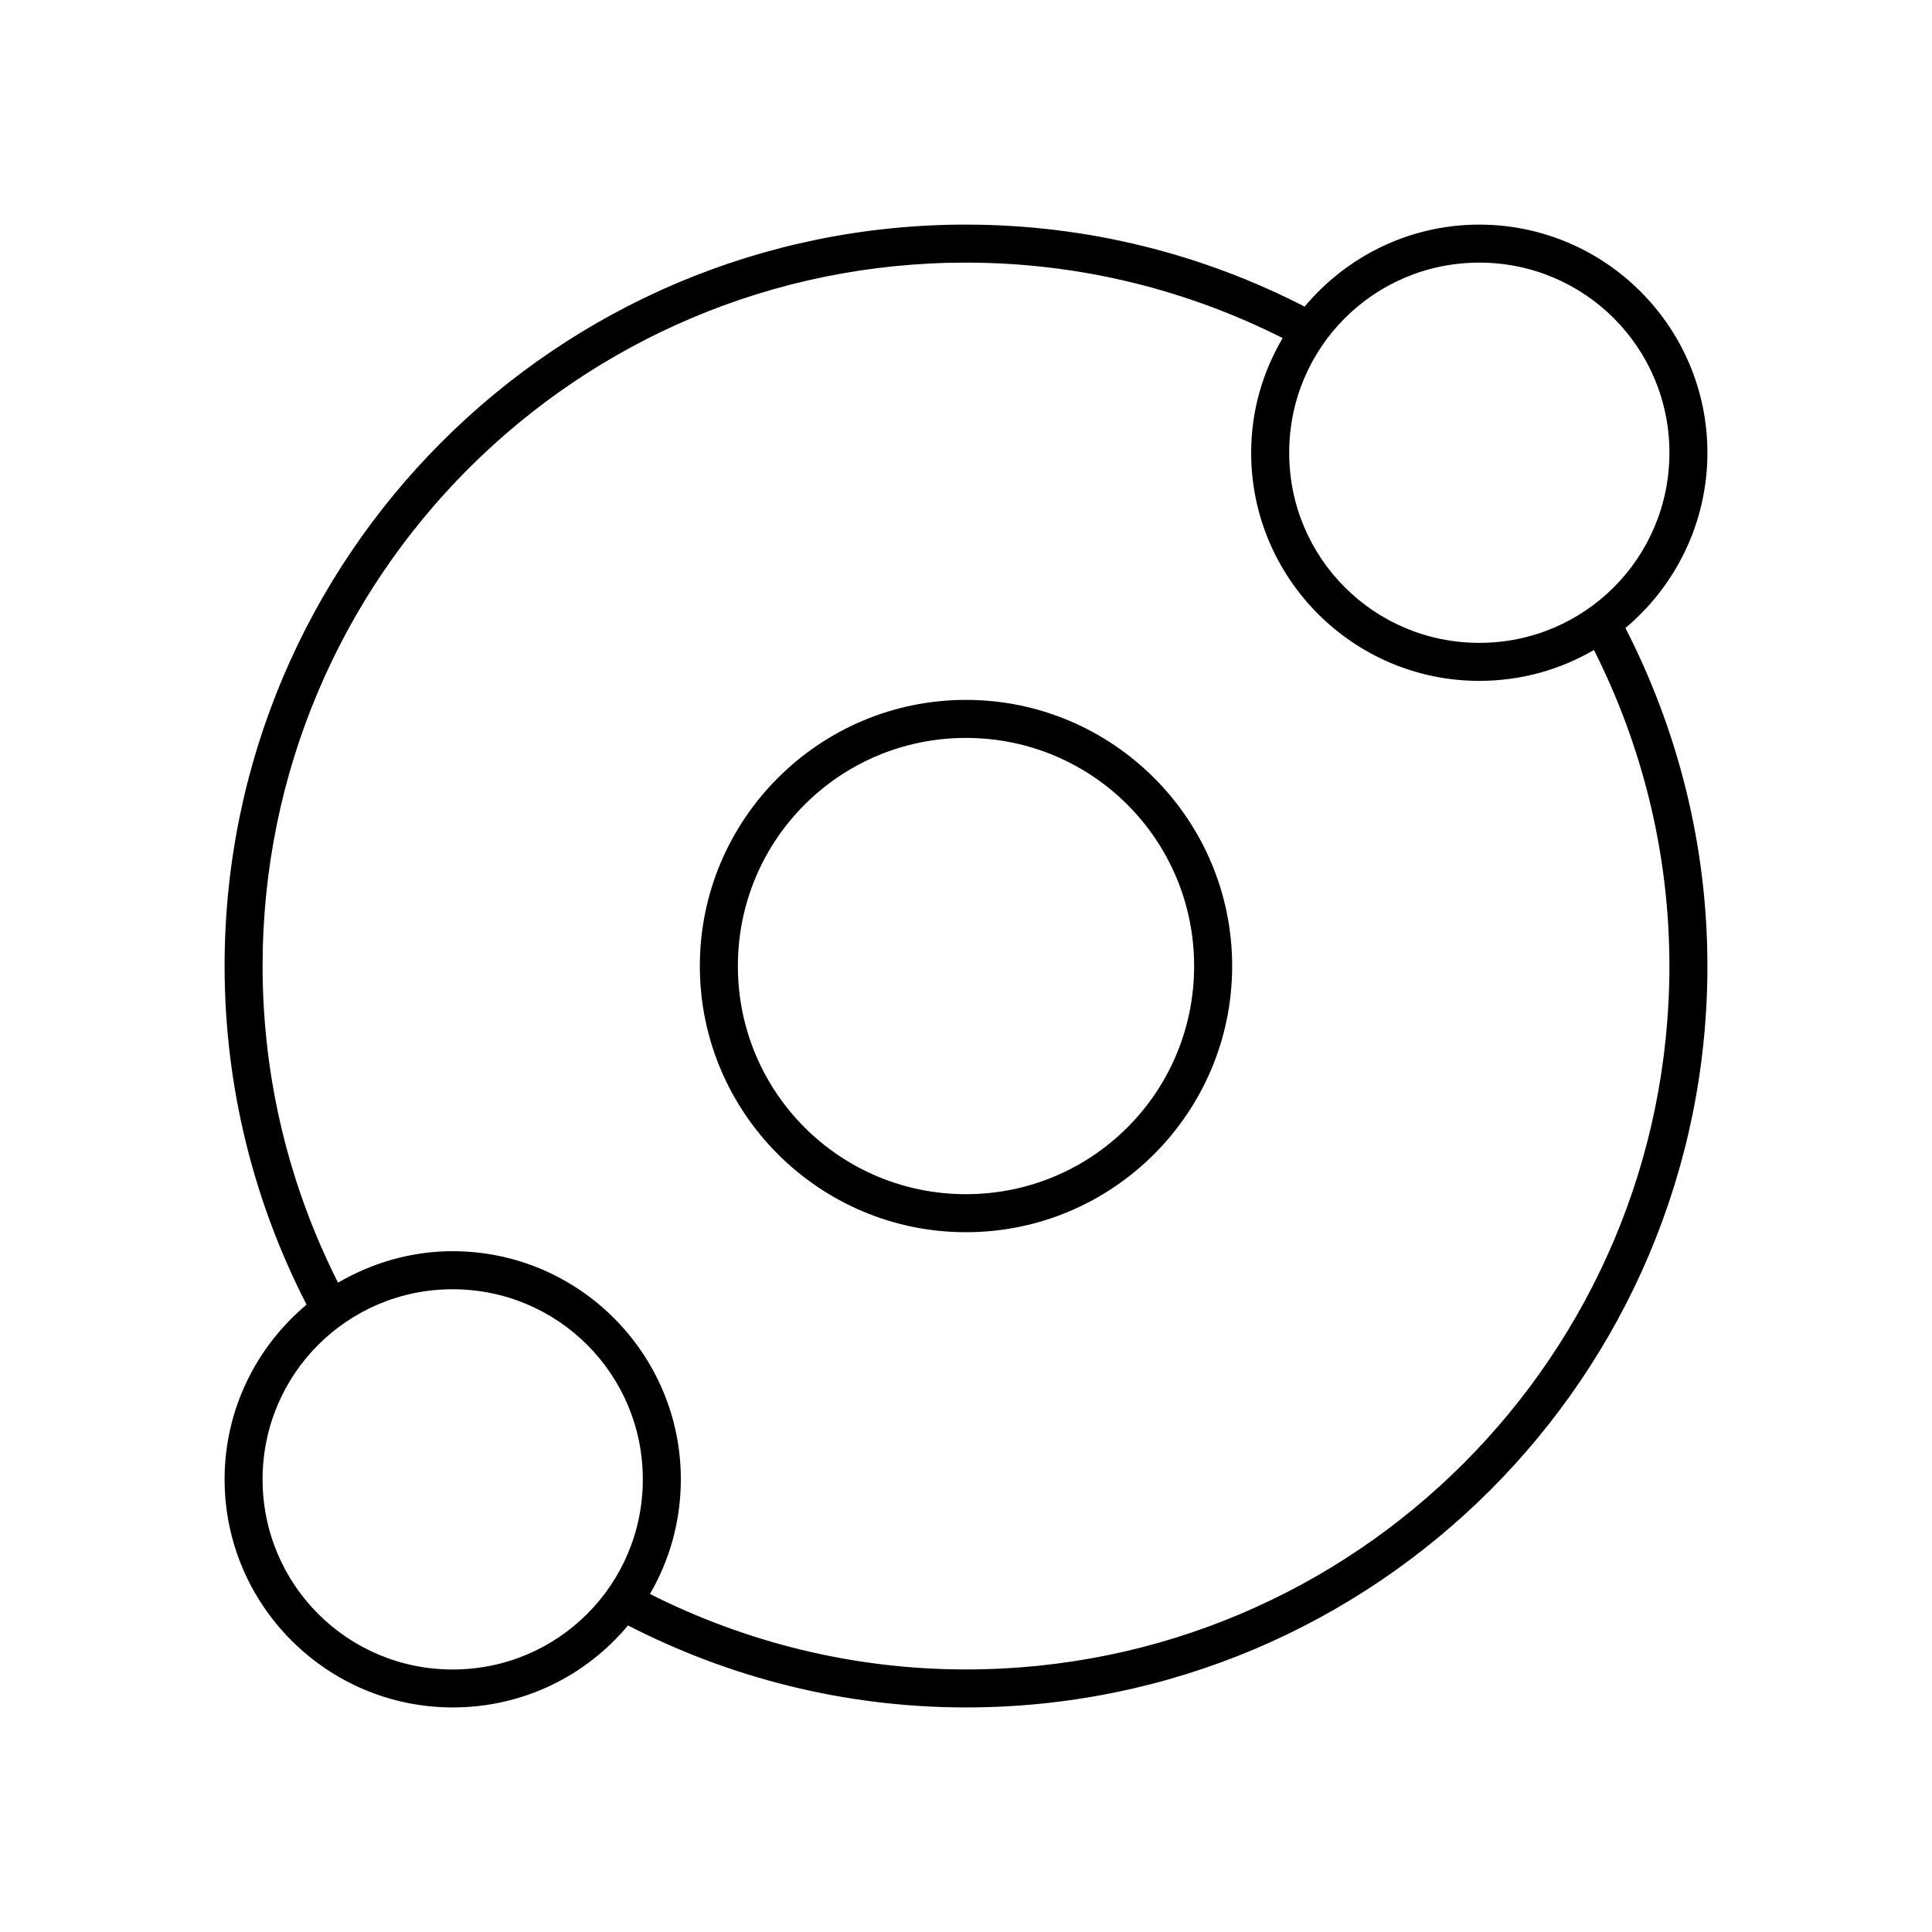 <?xml version="1.0" encoding="UTF-8"?>
<!-- Uploaded to: SVG Repo, www.svgrepo.com, Generator: SVG Repo Mixer Tools -->
<svg fill="#000000" width="800px" height="800px" version="1.1" viewBox="144 144 512 512" xmlns="http://www.w3.org/2000/svg">
 <path d="m400 203.52c-108.46 0-196.48 88.031-196.48 196.48 0 32.312 7.891 62.84 21.727 89.742-13.246 11.102-21.727 27.699-21.727 46.289 0 33.328 27.129 60.457 60.457 60.457 18.668 0 35.344-8.383 46.445-21.727 26.867 13.797 57.32 21.727 89.582 21.727 108.46 0 196.48-88.031 196.48-196.48 0-32.23-7.957-62.723-21.727-89.582 13.246-11.102 21.727-27.855 21.727-46.445 0-33.328-27.129-60.457-60.457-60.457-18.59 0-35.188 8.48-46.289 21.727-26.91-13.836-57.414-21.727-89.742-21.727zm0 10.078c30.188 0 58.695 7.266 83.914 19.996-5.273 8.969-8.344 19.25-8.344 30.387 0 33.328 27.129 60.457 60.457 60.457 11.066 0 21.453-2.969 30.387-8.188 12.691 25.191 19.996 53.621 19.996 83.758 0 103.01-83.398 186.41-186.41 186.41-30.125 0-58.574-7.297-83.758-19.996 5.207-8.93 8.188-19.328 8.188-30.387 0-33.328-27.129-60.457-60.457-60.457-11.066 0-21.453 3.129-30.387 8.344-12.754-25.227-19.996-53.707-19.996-83.918 0-103.01 83.398-186.41 186.41-186.41zm136.03 0c27.887 0 50.383 22.496 50.383 50.383 0 27.883-22.496 50.383-50.383 50.383-27.883 0-50.383-22.496-50.383-50.383 0-27.883 22.496-50.383 50.383-50.383zm-136.03 115.88c-38.895 0-70.535 31.637-70.535 70.535 0 38.895 31.641 70.535 70.535 70.535s70.535-31.641 70.535-70.535c0-38.895-31.641-70.535-70.535-70.535zm0 10.078c33.449 0 60.457 27.008 60.457 60.457 0 33.449-27.008 60.457-60.457 60.457s-60.457-27.008-60.457-60.457c0-33.449 27.008-60.457 60.457-60.457zm-136.03 146.11c27.883 0 50.383 22.496 50.383 50.383 0 27.883-22.496 50.383-50.383 50.383-27.887 0-50.383-22.496-50.383-50.383 0-27.883 22.496-50.383 50.383-50.383z"/>
</svg>